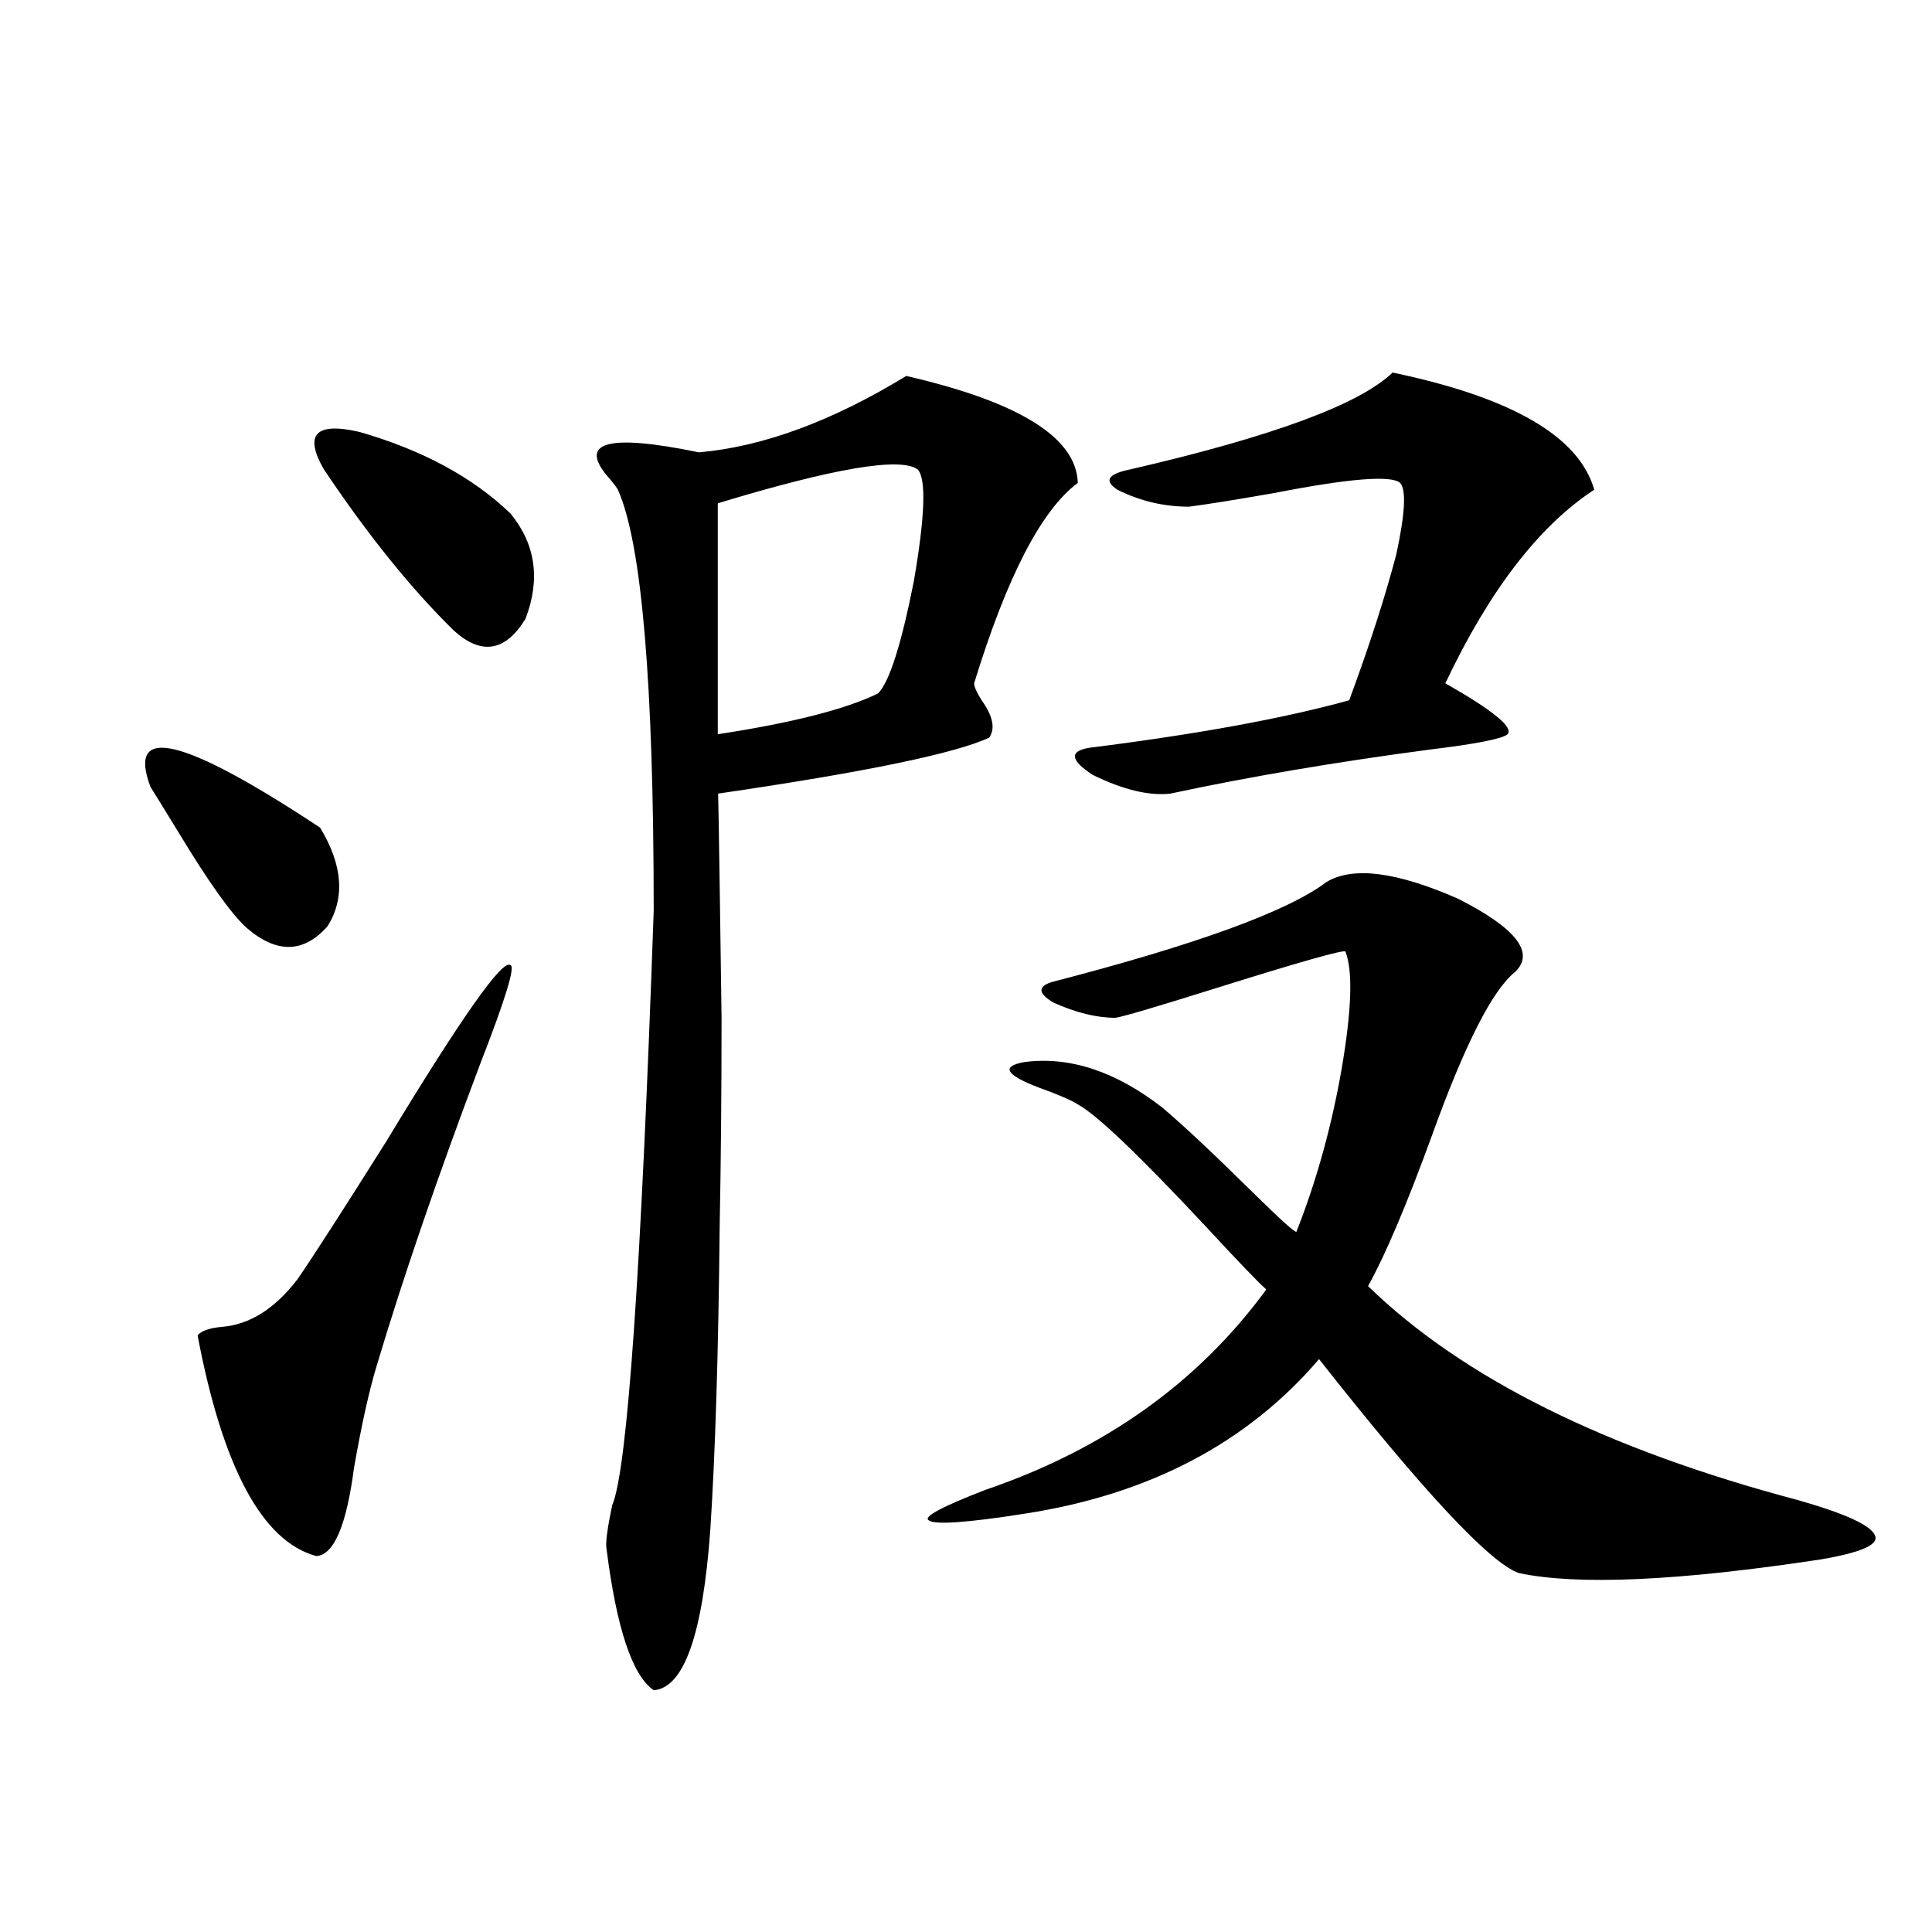 <?xml version="1.0" encoding="utf-8"?>
<!-- Generator: Adobe Illustrator 16.0.0, SVG Export Plug-In . SVG Version: 6.00 Build 0)  -->
<!DOCTYPE svg PUBLIC "-//W3C//DTD SVG 1.1//EN" "http://www.w3.org/Graphics/SVG/1.1/DTD/svg11.dtd">
<svg version="1.1" id="图层_1" xmlns="http://www.w3.org/2000/svg" xmlns:xlink="http://www.w3.org/1999/xlink" x="0px" y="0px"
	 width="1000px" height="1000px" viewBox="0 0 1000 1000" enable-background="new 0 0 1000 1000" xml:space="preserve">
<path d="M77.876,407.281c-12.362-32.808,16.905-25.776,87.803,21.094c11.707,19.336,13.003,36.337,3.902,50.977
	c-12.362,14.063-26.341,14.364-41.95,0.879c-7.805-7.031-19.512-23.429-35.121-49.219C85.346,419.298,80.468,411.388,77.876,407.281
	z M264.213,499.566c2.592,0.591-2.606,17.578-15.609,50.977c-22.118,58.599-39.999,110.742-53.657,156.445
	c-3.902,12.896-7.805,30.474-11.707,52.734c-3.902,29.883-10.411,45.126-19.512,45.703c-27.972-7.608-48.459-45.703-61.462-114.258
	c1.951-2.335,6.174-3.804,12.683-4.395c14.299-1.167,27.316-9.366,39.023-24.609c8.445-12.305,23.734-36.035,45.853-71.191
	C238.848,526.524,260.311,496.051,264.213,499.566z M167.63,242.926c-10.411-18.155-4.237-24.609,18.536-19.336
	c32.515,9.379,58.535,23.441,78.047,42.188c13.003,15.82,15.609,33.989,7.805,54.492c-10.411,17.001-22.773,19.048-37.072,6.152
	C212.827,304.751,190.389,276.915,167.63,242.926z M469.086,194.586c58.535,13.485,88.123,31.942,88.778,55.371
	c-18.871,14.063-36.752,48.642-53.657,103.711c0,1.758,1.296,4.696,3.902,8.789c5.854,8.212,7.149,14.653,3.902,19.336
	c-17.561,8.212-64.389,17.88-140.484,29.004c0-18.155,0.641,20.517,1.951,116.016c0,38.672-0.335,74.707-0.976,108.105
	c-0.655,65.63-2.286,118.075-4.878,157.324c-3.902,53.901-13.658,81.437-29.268,82.617c-11.066-7.622-19.191-31.942-24.39-72.949
	c-0.655-2.925,0.32-10.547,2.927-22.852c7.805-18.155,14.954-120.698,21.463-307.617c0-117.773-6.188-190.421-18.536-217.969
	c-0.655-1.168-1.951-2.926-3.902-5.273c-17.561-19.336-2.286-24.02,45.853-14.063C394.941,231.211,430.703,218.027,469.086,194.586z
	 M474.939,242.926c-9.115-6.441-43.581-0.577-103.412,17.578v119.531c38.368-5.851,66.005-12.882,82.925-21.094
	c5.854-5.851,12.027-25.187,18.536-58.008C478.842,266.958,479.482,247.622,474.939,242.926z M686.642,456.5
	c13.658-8.198,36.417-5.273,68.291,8.789c29.908,15.243,39.664,27.837,29.268,37.793c-11.707,9.38-26.021,37.505-42.926,84.375
	c-13.018,35.747-24.069,61.825-33.17,78.223c48.779,47.461,122.924,84.375,222.434,110.742c24.71,7.031,38.048,13.184,39.999,18.457
	c1.951,4.696-7.484,8.789-28.292,12.305c-73.504,11.138-125.53,13.485-156.094,7.031c-14.969-5.273-49.435-42.188-103.412-110.742
	c-37.072,43.368-87.803,70.024-152.191,79.98c-29.923,4.696-46.508,5.864-49.755,3.516c-3.262-1.758,6.494-7.031,29.268-15.82
	c61.782-21.094,110.241-55.659,145.362-103.711c-4.558-4.093-14.969-14.941-31.219-32.52c-34.48-36.914-56.584-58.008-66.34-63.281
	c-2.606-1.758-7.805-4.093-15.609-7.031c-21.463-7.608-25.365-12.593-11.707-14.941c23.414-2.925,47.148,4.985,71.218,23.73
	c11.052,9.38,26.661,24.032,46.828,43.945c14.299,14.063,21.783,20.806,22.438,20.215c10.396-26.367,18.201-54.492,23.414-84.375
	c5.198-30.46,5.854-50.675,1.951-60.645c-0.655-1.167-23.414,5.273-68.291,19.336c-29.923,9.38-46.828,14.364-50.73,14.941
	c-9.756,0-20.487-2.637-32.194-7.91c-7.805-4.683-8.14-8.198-0.976-10.547C618.991,489.02,666.475,471.743,686.642,456.5z
	 M720.787,192.828c61.782,12.895,96.583,33.109,104.388,60.645c-28.627,18.759-54.313,52.157-77.071,100.195
	c24.71,14.063,35.441,22.852,32.194,26.367c-2.606,2.349-15.944,4.985-39.999,7.91c-48.779,6.454-93.656,14.063-134.631,22.852
	c-11.066,1.181-24.39-2.046-39.999-9.668c-11.707-7.608-12.362-12.305-1.951-14.063c55.929-7.031,100.806-15.229,134.631-24.609
	c10.396-28.125,18.536-53.312,24.39-75.586c4.543-21.094,5.198-33.398,1.951-36.914c-4.558-4.093-26.341-2.335-65.364,5.273
	c-20.167,3.516-34.801,5.863-43.901,7.031c-13.018,0-25.365-2.926-37.072-8.789c-7.164-4.684-4.878-8.199,6.829-10.547
	C658.67,225.938,703.867,209.238,720.787,192.828z"/>
</svg>
